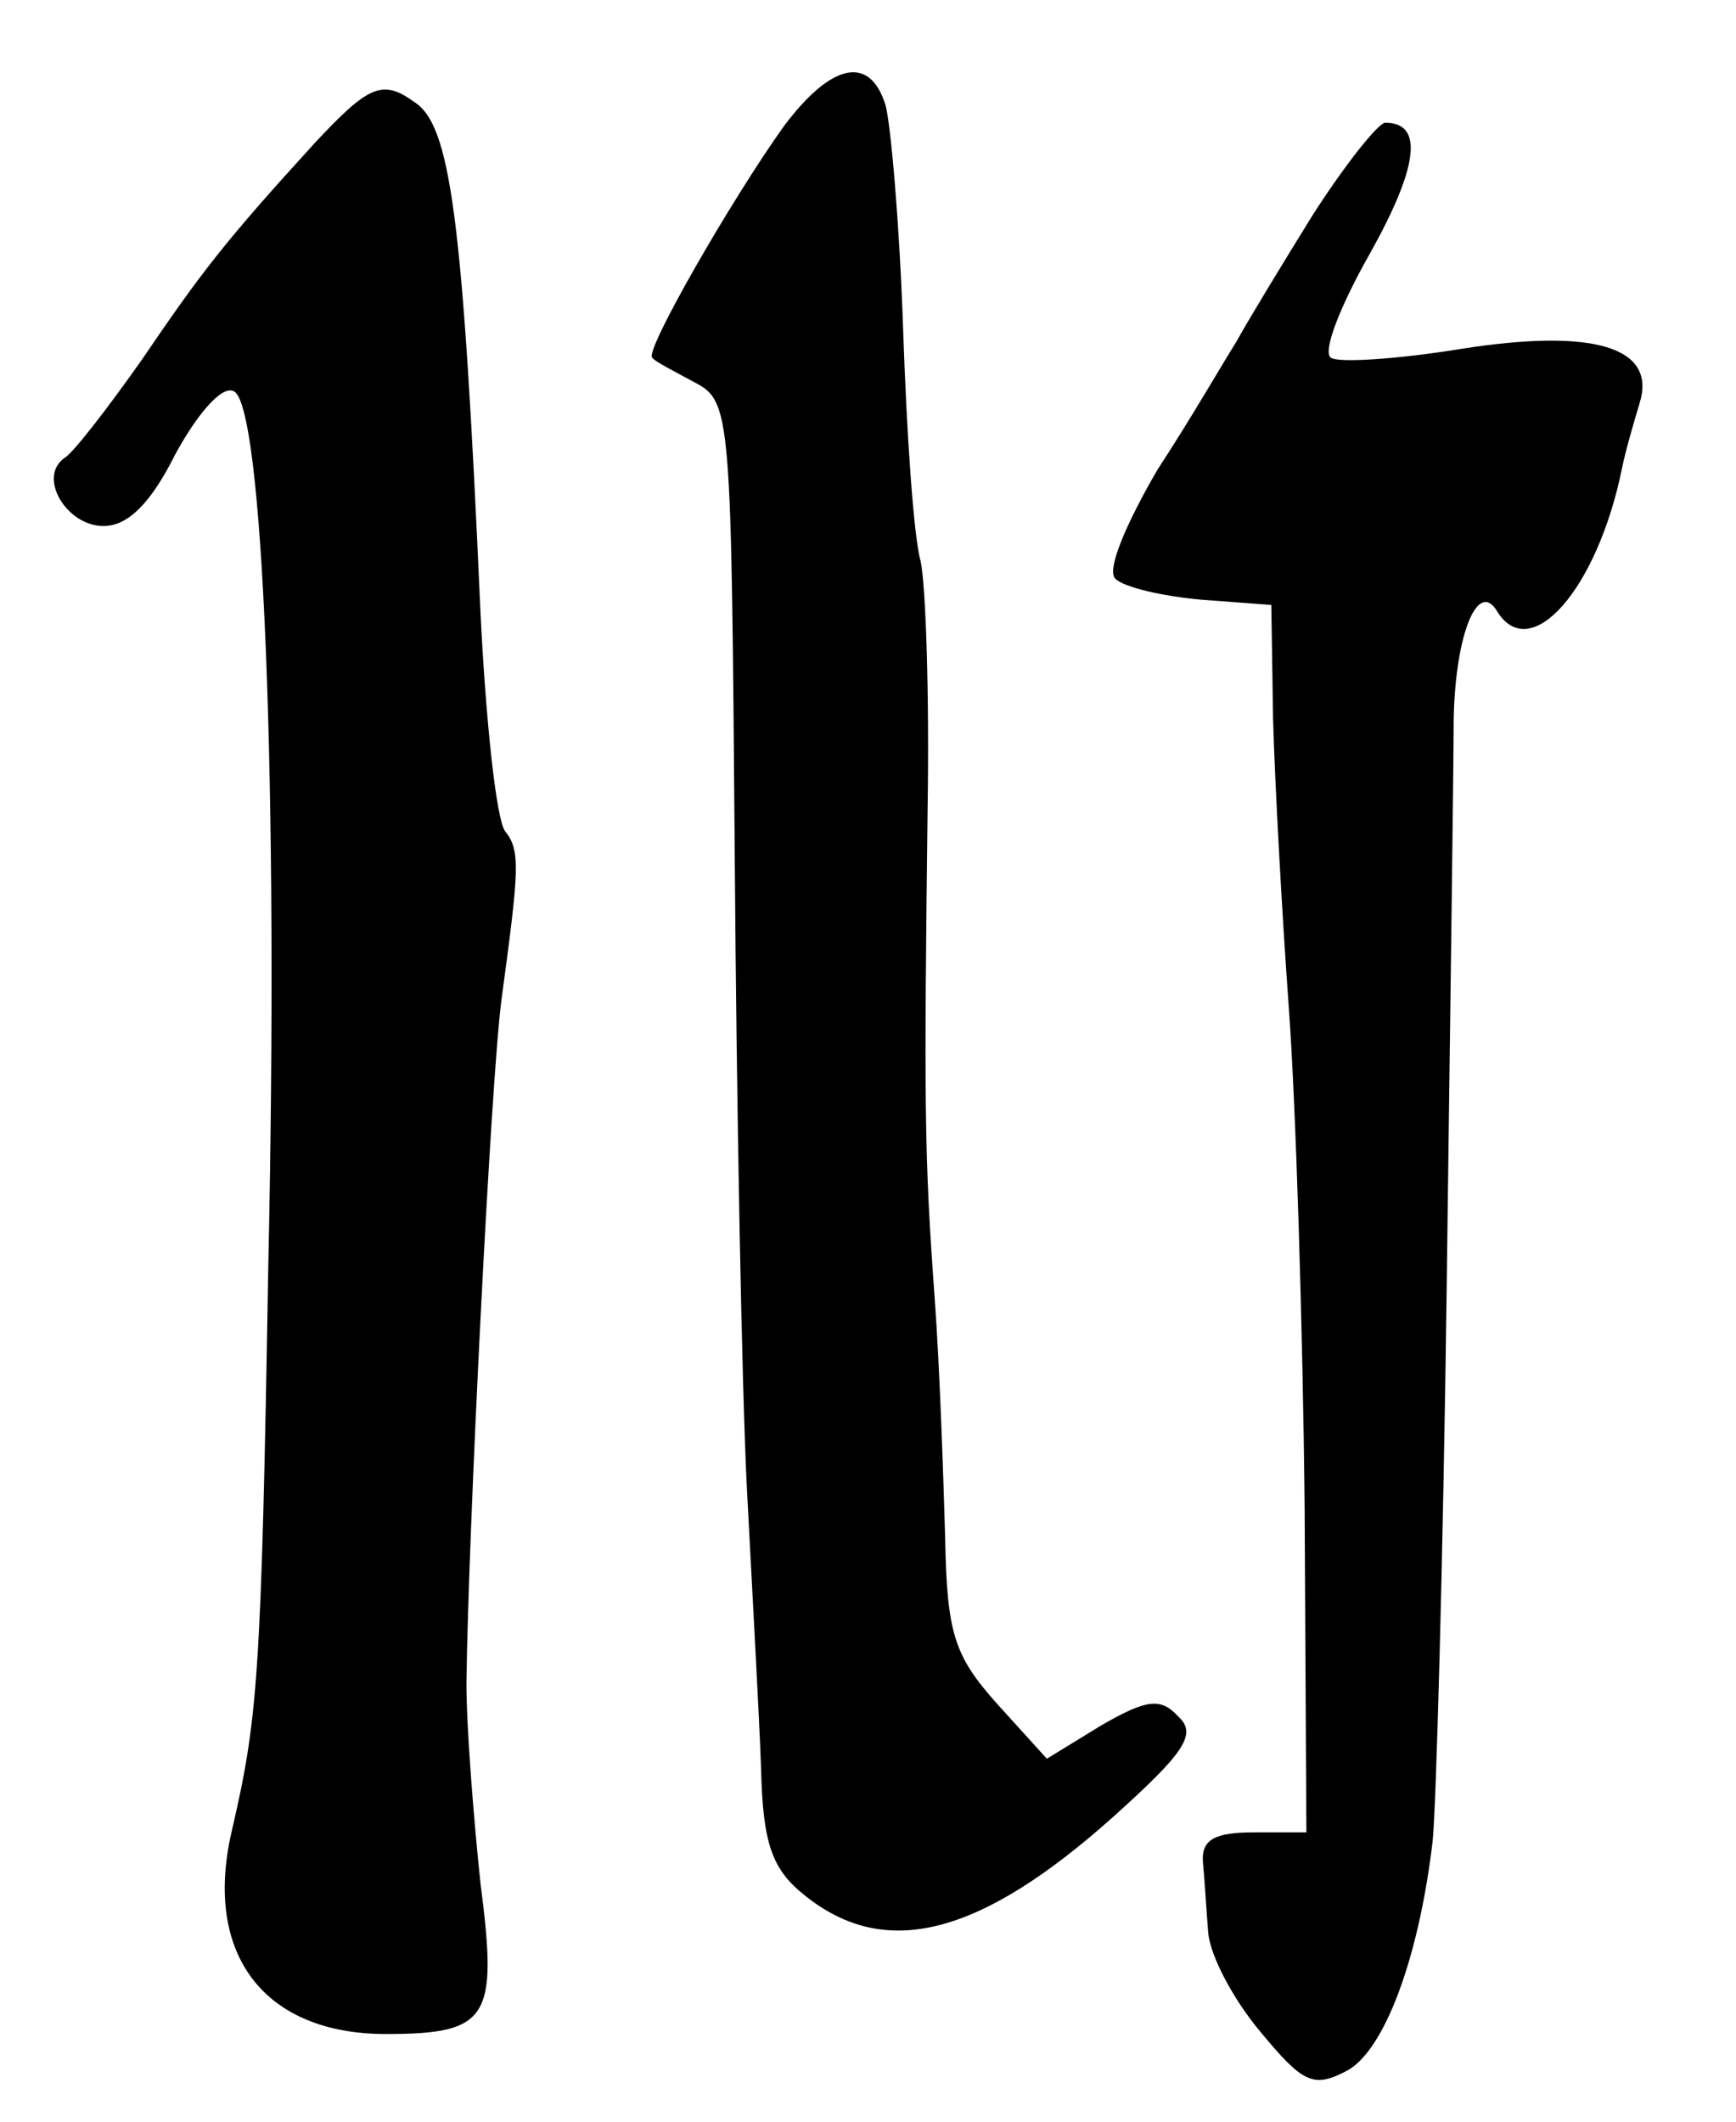 <?xml version="1.0" standalone="no"?>
<!DOCTYPE svg PUBLIC "-//W3C//DTD SVG 20010904//EN"
 "http://www.w3.org/TR/2001/REC-SVG-20010904/DTD/svg10.dtd">
<svg version="1.0" xmlns="http://www.w3.org/2000/svg"
 width="99pt" height="121pt" viewBox="0 0 99 121"
 preserveAspectRatio="xMidYMid meet">
<g transform="translate(0,121) scale(0.1,-0.1)"
fill="#000000" stroke="none">
<path d="M447 1138 c-30 -42 -80 -129 -75 -132 1 -2 13 -8 24 -14 21 -11 21
-17 23 -269 1 -142 4 -305 7 -363 3 -58 7 -129 8 -158 1 -43 6 -58 25 -73 46
-37 100 -23 176 45 40 36 48 47 37 57 -10 11 -18 10 -44 -5 l-31 -19 -29 32
c-24 27 -28 40 -29 94 -1 34 -3 96 -6 137 -6 82 -6 111 -4 280 1 63 -1 126 -4
140 -4 14 -8 73 -10 133 -2 59 -7 116 -10 127 -9 29 -31 24 -58 -12z"/>
<path d="M180 1129 c-52 -57 -65 -74 -99 -124 -19 -27 -39 -53 -44 -56 -16
-11 1 -39 22 -39 14 0 27 13 41 41 12 22 26 39 33 36 17 -5 26 -224 20 -499
-4 -237 -6 -258 -21 -323 -16 -70 19 -115 88 -115 59 0 64 9 54 86 -4 38 -8
89 -8 114 1 85 14 345 20 390 10 74 11 85 2 96 -5 7 -11 63 -14 125 -10 226
-17 278 -38 291 -18 13 -26 9 -56 -23z"/>
<path d="M749 1088 c-18 -29 -38 -62 -44 -73 -7 -11 -26 -44 -45 -73 -18 -31
-29 -57 -24 -62 5 -5 27 -10 49 -12 l40 -3 1 -65 c1 -36 5 -110 9 -165 4 -55
8 -183 9 -285 l1 -185 -30 0 c-22 0 -30 -4 -29 -17 1 -10 2 -28 3 -40 1 -13
14 -38 30 -57 24 -29 30 -32 49 -22 21 11 41 63 49 131 2 19 6 161 8 315 2
154 4 300 4 325 1 49 14 80 25 61 19 -30 57 13 71 82 2 10 7 27 10 37 10 32
-26 43 -102 31 -37 -6 -70 -8 -74 -5 -5 3 5 29 22 59 28 50 31 75 9 75 -4 0
-23 -24 -41 -52z"/>
</g>
</svg>
